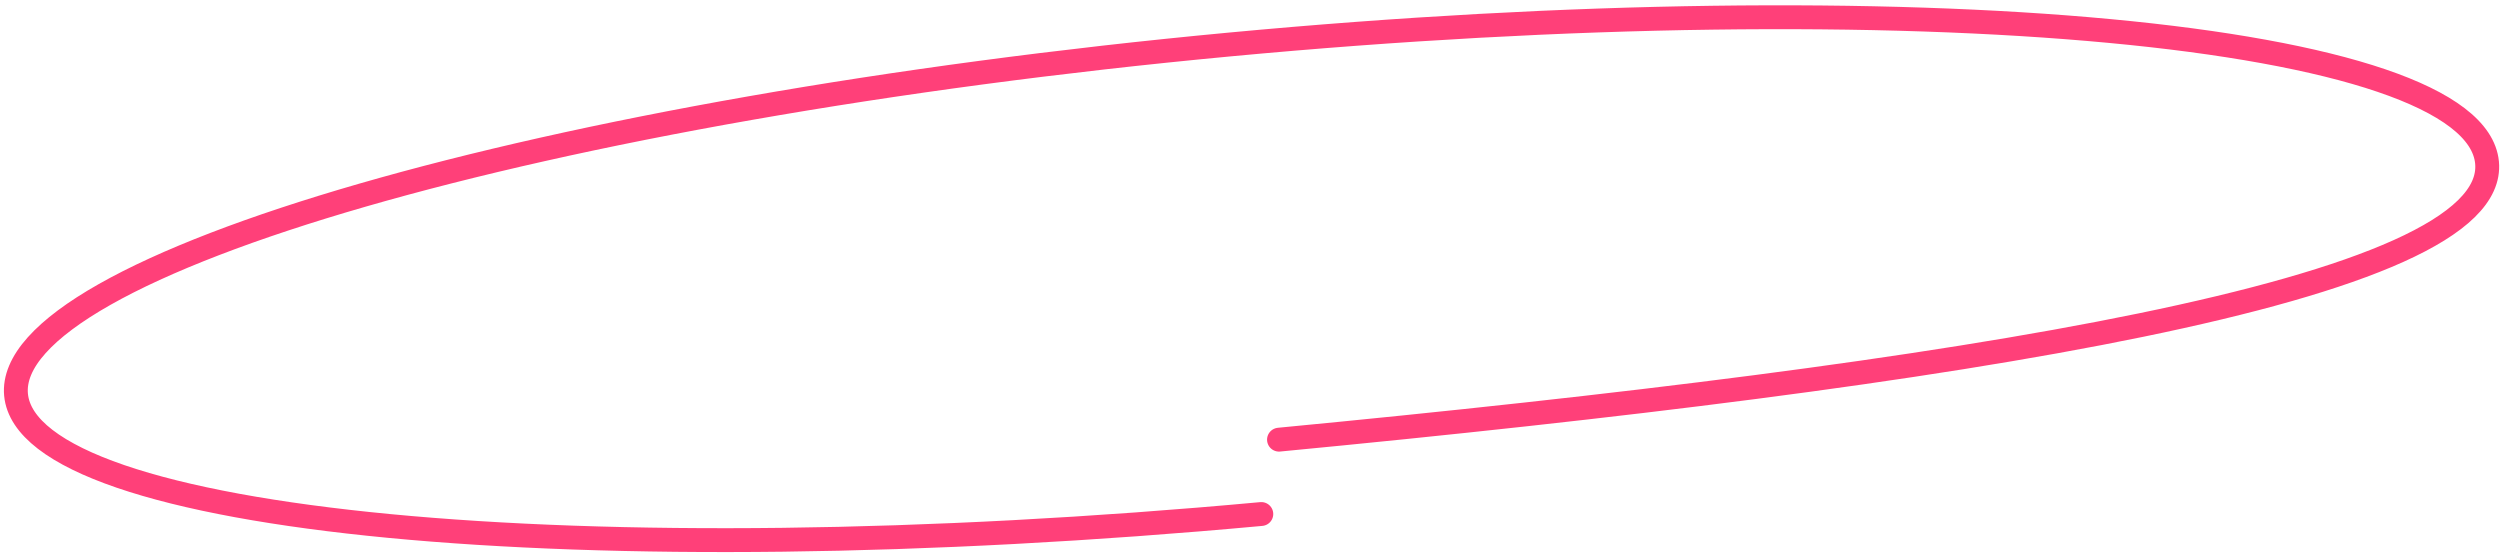<?xml version="1.0" encoding="UTF-8"?> <svg xmlns="http://www.w3.org/2000/svg" width="419" height="93" viewBox="0 0 419 93" fill="none"><path d="M211.396 86.149C97.959 96.598 4.713 87.714 2.688 66.166C0.651 44.489 91.708 18.204 206.07 7.458C320.431 -3.288 414.791 5.573 416.828 27.25C418.853 48.798 327.758 62.821 214.359 73.687" stroke="#FF4079" stroke-width="4" stroke-linecap="round"></path></svg> 